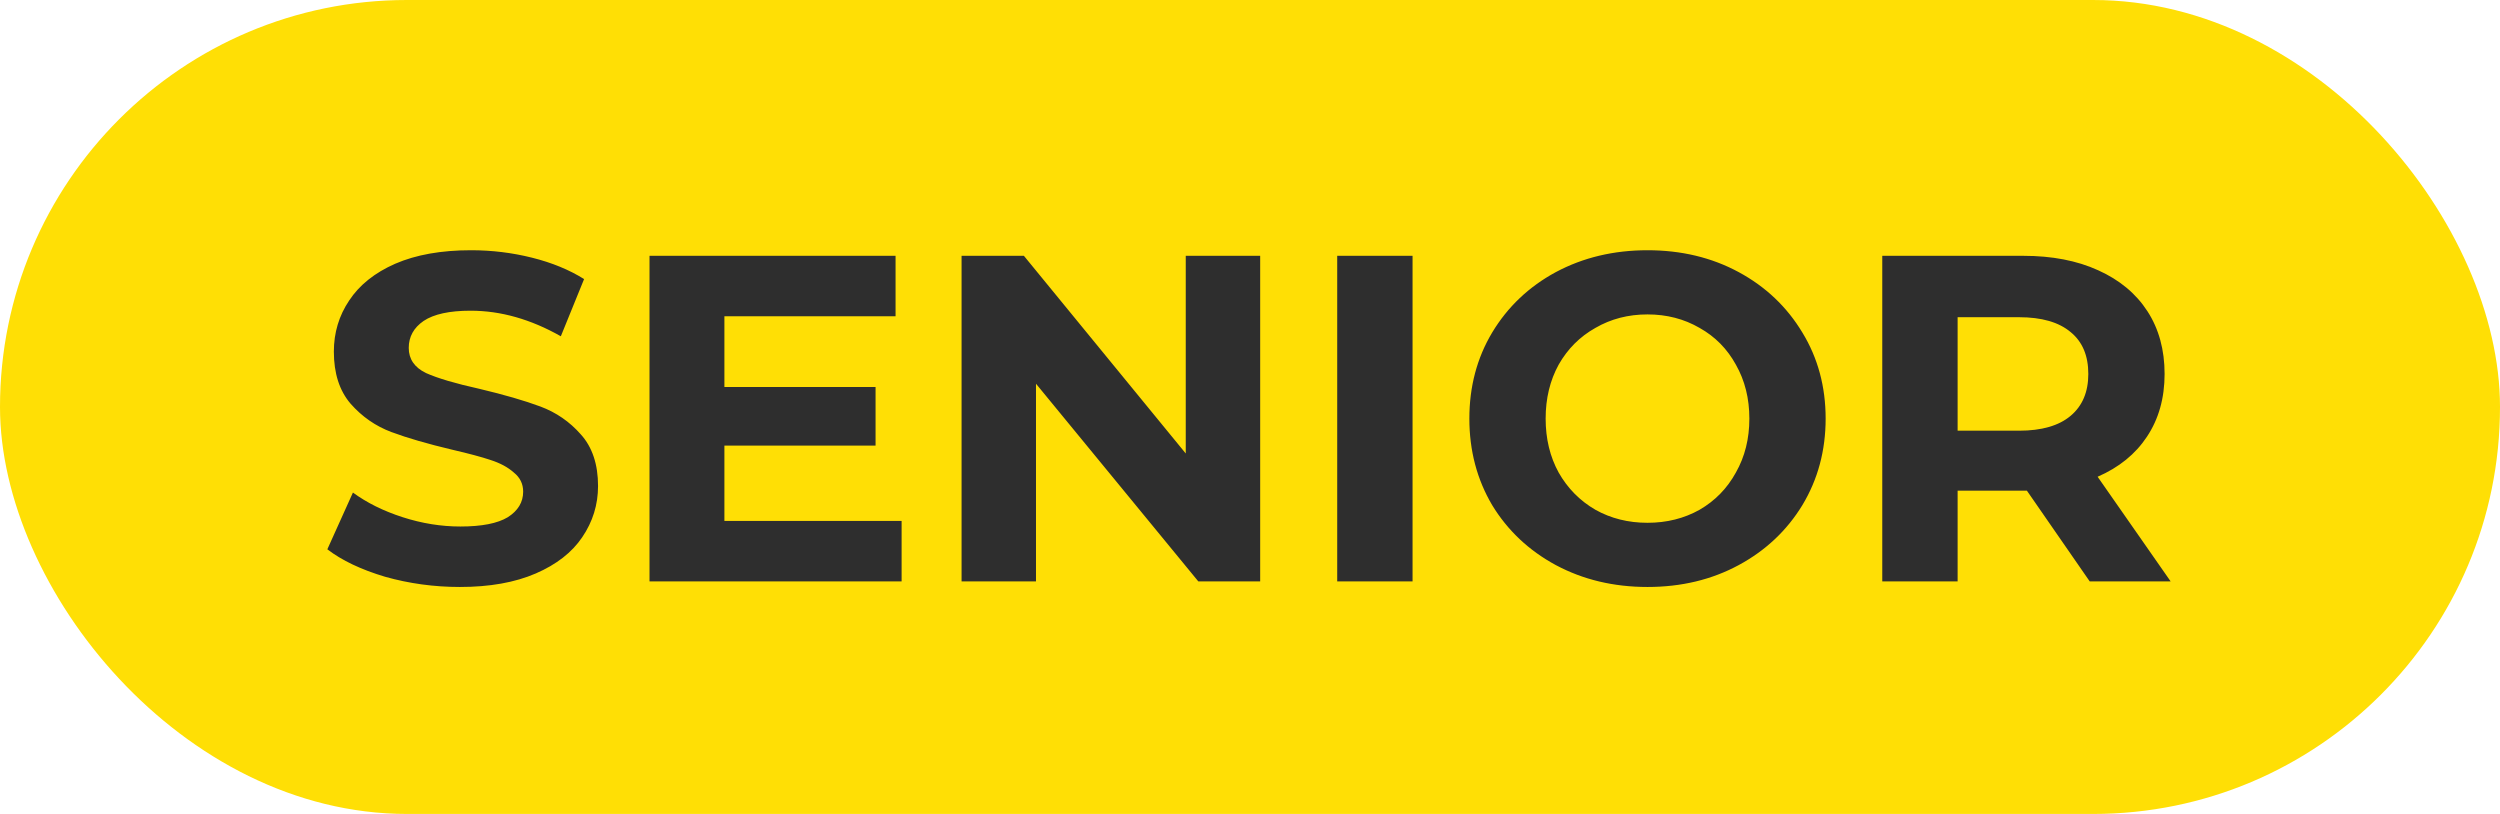 <?xml version="1.0" encoding="UTF-8"?> <svg xmlns="http://www.w3.org/2000/svg" width="129" height="42" viewBox="0 0 129 42" fill="none"> <rect width="129" height="42" rx="21" fill="#FFDF05"></rect> <path d="M23.731 30.288C22.403 30.288 21.115 30.112 19.867 29.76C18.635 29.392 17.643 28.92 16.891 28.344L18.211 25.416C18.931 25.944 19.787 26.368 20.779 26.688C21.771 27.008 22.763 27.168 23.755 27.168C24.859 27.168 25.675 27.008 26.203 26.688C26.731 26.352 26.995 25.912 26.995 25.368C26.995 24.968 26.835 24.64 26.515 24.384C26.211 24.112 25.811 23.896 25.315 23.736C24.835 23.576 24.179 23.4 23.347 23.208C22.067 22.904 21.019 22.6 20.203 22.296C19.387 21.992 18.683 21.504 18.091 20.832C17.515 20.16 17.227 19.264 17.227 18.144C17.227 17.168 17.491 16.288 18.019 15.504C18.547 14.704 19.339 14.072 20.395 13.608C21.467 13.144 22.771 12.912 24.307 12.912C25.379 12.912 26.427 13.04 27.451 13.296C28.475 13.552 29.371 13.92 30.139 14.4L28.939 17.352C27.387 16.472 25.835 16.032 24.283 16.032C23.195 16.032 22.387 16.208 21.859 16.56C21.347 16.912 21.091 17.376 21.091 17.952C21.091 18.528 21.387 18.96 21.979 19.248C22.587 19.52 23.507 19.792 24.739 20.064C26.019 20.368 27.067 20.672 27.883 20.976C28.699 21.28 29.395 21.76 29.971 22.416C30.563 23.072 30.859 23.96 30.859 25.08C30.859 26.04 30.587 26.92 30.043 27.72C29.515 28.504 28.715 29.128 27.643 29.592C26.571 30.056 25.267 30.288 23.731 30.288ZM46.523 26.88V30H33.515V13.2H46.211V16.32H37.379V19.968H45.179V22.992H37.379V26.88H46.523ZM65.025 13.2V30H61.833L53.457 19.8V30H49.617V13.2H52.833L61.185 23.4V13.2H65.025ZM69 13.2H72.888V30H69V13.2ZM85.011 30.288C83.267 30.288 81.691 29.912 80.283 29.16C78.891 28.408 77.795 27.376 76.995 26.064C76.211 24.736 75.819 23.248 75.819 21.6C75.819 19.952 76.211 18.472 76.995 17.16C77.795 15.832 78.891 14.792 80.283 14.04C81.691 13.288 83.267 12.912 85.011 12.912C86.755 12.912 88.323 13.288 89.715 14.04C91.107 14.792 92.203 15.832 93.003 17.16C93.803 18.472 94.203 19.952 94.203 21.6C94.203 23.248 93.803 24.736 93.003 26.064C92.203 27.376 91.107 28.408 89.715 29.16C88.323 29.912 86.755 30.288 85.011 30.288ZM85.011 26.976C86.003 26.976 86.899 26.752 87.699 26.304C88.499 25.84 89.123 25.2 89.571 24.384C90.035 23.568 90.267 22.64 90.267 21.6C90.267 20.56 90.035 19.632 89.571 18.816C89.123 18 88.499 17.368 87.699 16.92C86.899 16.456 86.003 16.224 85.011 16.224C84.019 16.224 83.123 16.456 82.323 16.92C81.523 17.368 80.891 18 80.427 18.816C79.979 19.632 79.755 20.56 79.755 21.6C79.755 22.64 79.979 23.568 80.427 24.384C80.891 25.2 81.523 25.84 82.323 26.304C83.123 26.752 84.019 26.976 85.011 26.976ZM107.829 30L104.589 25.32H104.397H101.013V30H97.125V13.2H104.397C105.885 13.2 107.173 13.448 108.261 13.944C109.365 14.44 110.213 15.144 110.805 16.056C111.397 16.968 111.693 18.048 111.693 19.296C111.693 20.544 111.389 21.624 110.781 22.536C110.189 23.432 109.341 24.12 108.237 24.6L112.005 30H107.829ZM107.757 19.296C107.757 18.352 107.453 17.632 106.845 17.136C106.237 16.624 105.349 16.368 104.181 16.368H101.013V22.224H104.181C105.349 22.224 106.237 21.968 106.845 21.456C107.453 20.944 107.757 20.224 107.757 19.296Z" fill="#2E2E2E"></path> </svg> 